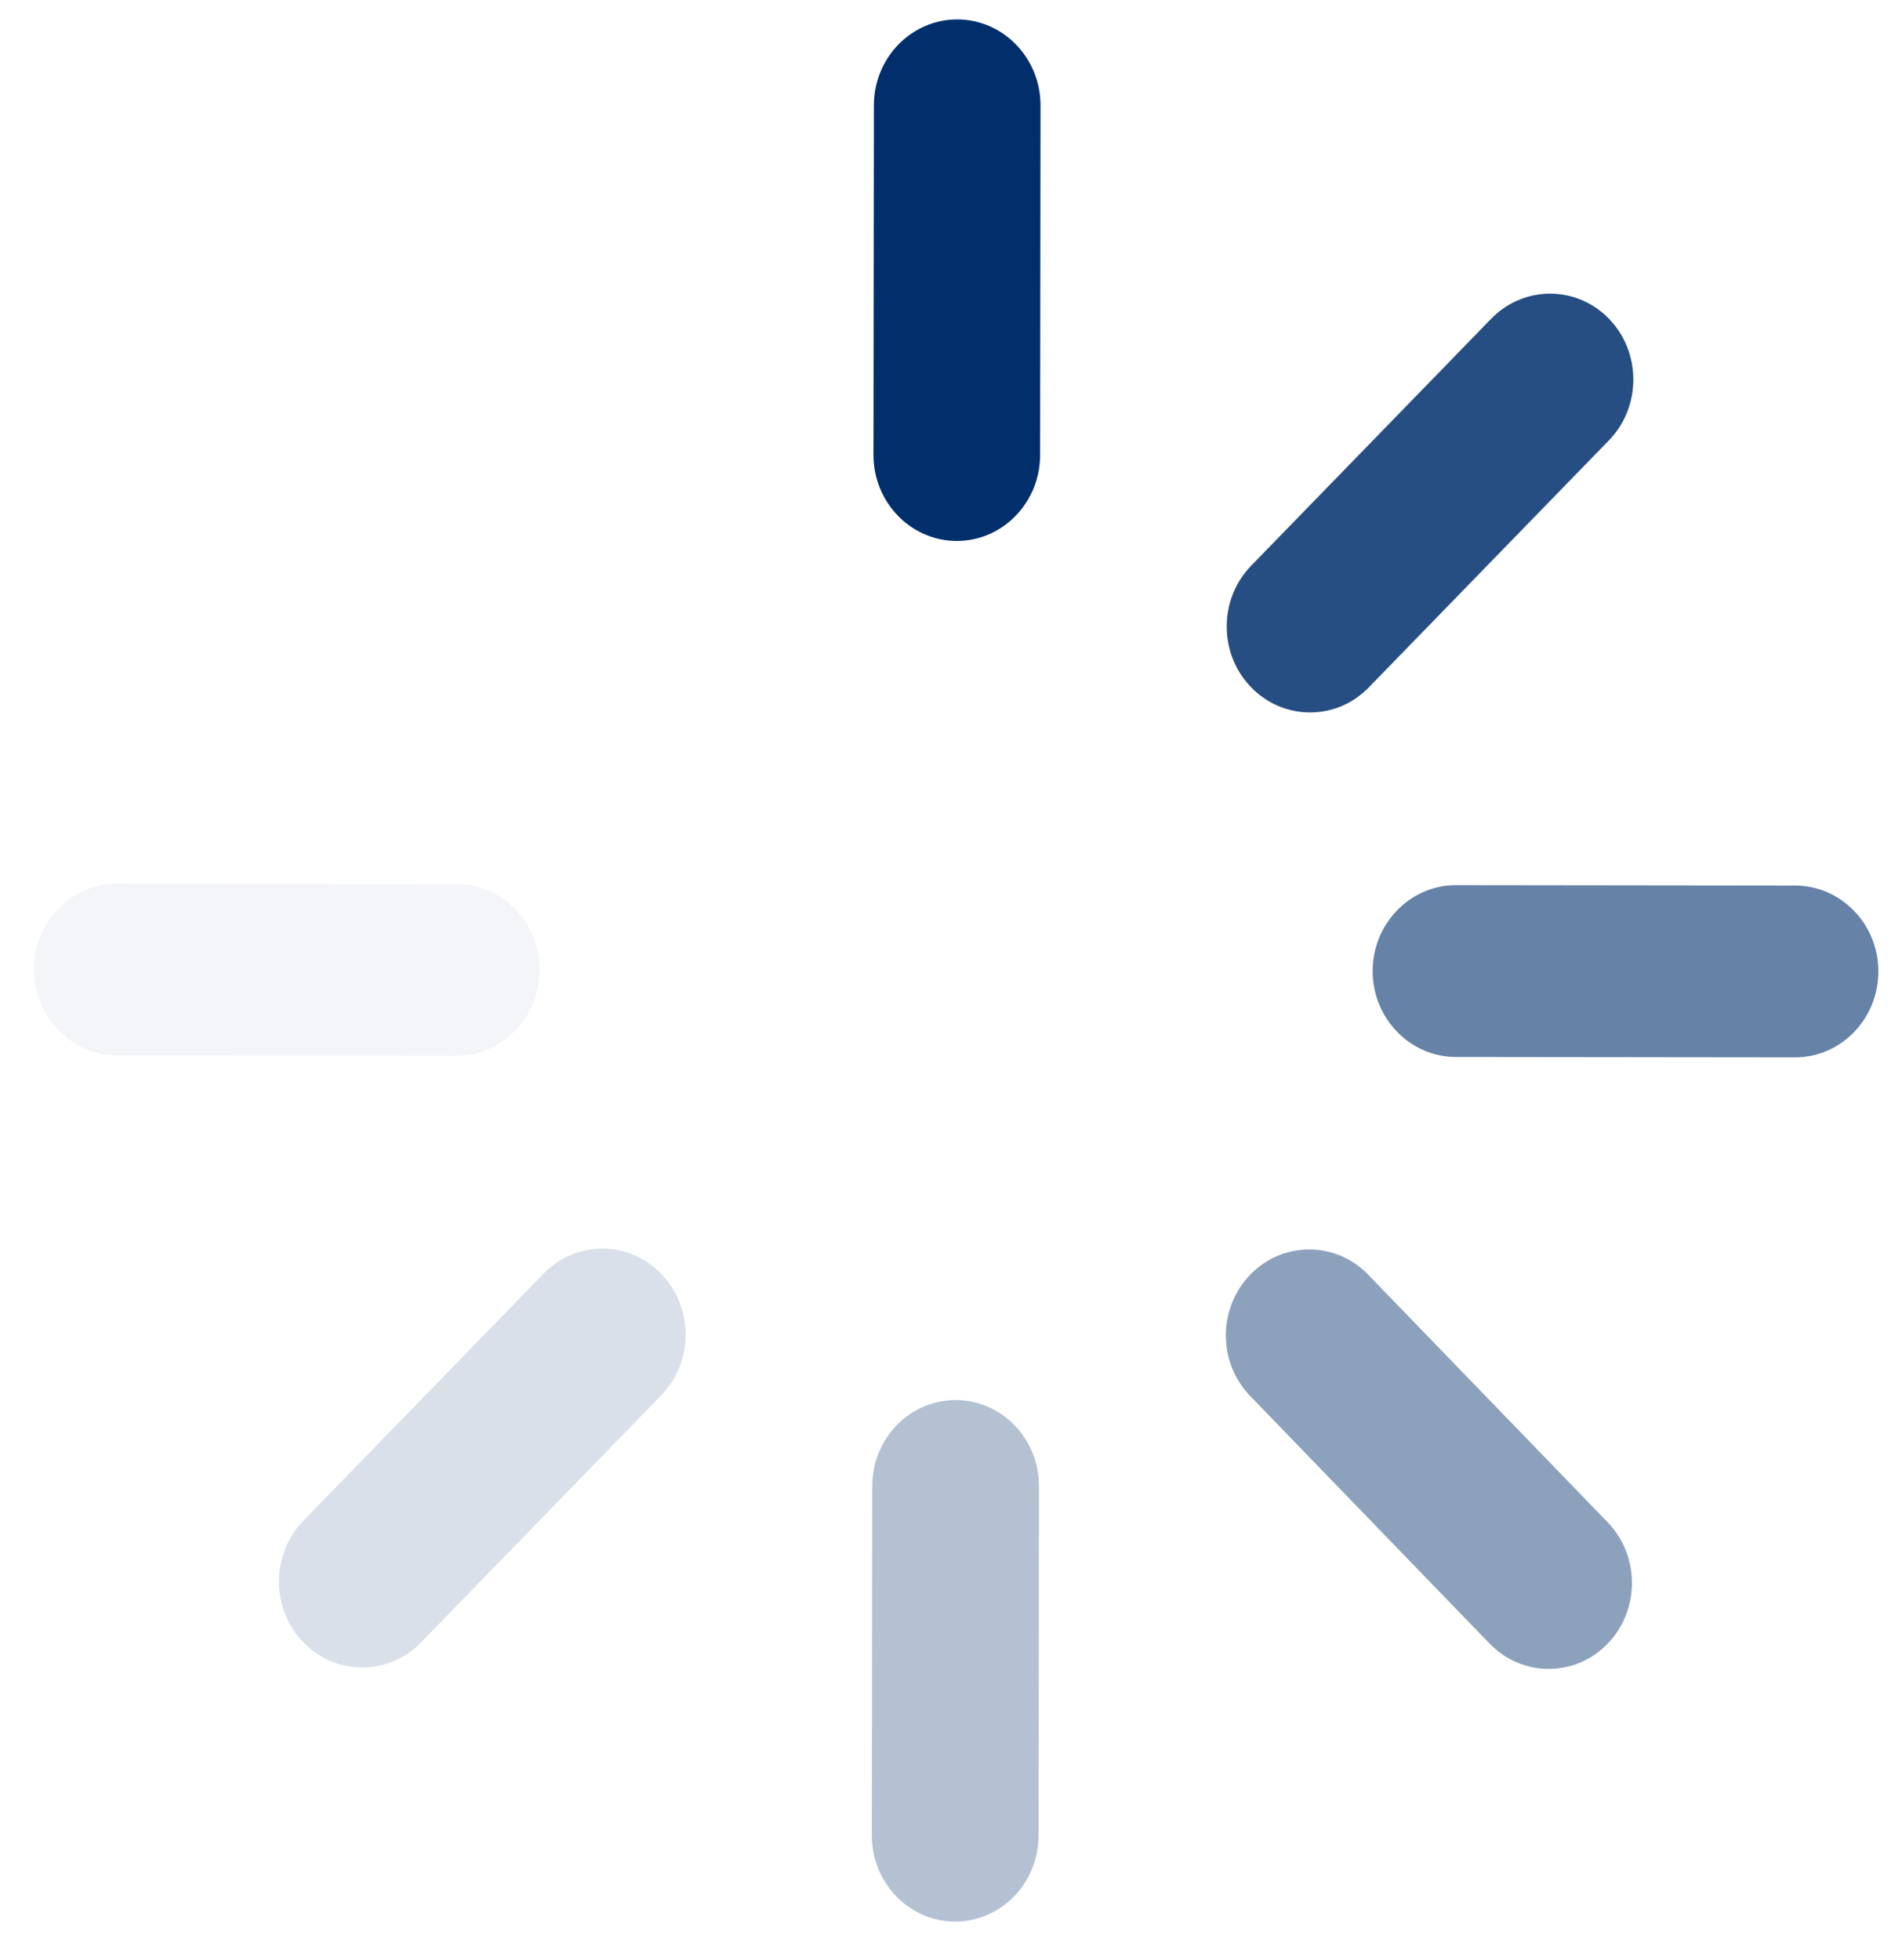 <svg width="33" height="34" viewBox="0 0 33 34" fill="none" xmlns="http://www.w3.org/2000/svg">
<g id="loading 1" clip-path="url(#clip0_1147_1756)">
<g id="Group">
<path id="Vector" d="M16.609 0.337C15.812 0.336 15.163 1.004 15.162 1.826L15.155 7.892C15.154 8.714 15.802 9.384 16.599 9.385C17.396 9.386 18.045 8.718 18.046 7.896L18.053 1.829C18.054 1.007 17.406 0.338 16.609 0.337Z" fill="#002F6C"/>
<path id="Vector_2" opacity="0.3" d="M16.582 24.289C15.785 24.288 15.135 24.956 15.134 25.778L15.127 31.844C15.126 32.666 15.774 33.336 16.571 33.337C17.368 33.337 18.018 32.669 18.019 31.847L18.026 25.781C18.027 24.959 17.379 24.29 16.582 24.289Z" fill="#002F6C"/>
<path id="Vector_3" opacity="0.15" d="M10.451 21.662C10.065 21.662 9.702 21.817 9.429 22.098L5.264 26.382C4.7 26.963 4.699 27.909 5.262 28.491C5.535 28.773 5.898 28.928 6.283 28.928C6.669 28.929 7.032 28.774 7.306 28.493L11.471 24.208C11.744 23.927 11.895 23.553 11.896 23.154C11.896 22.756 11.746 22.382 11.473 22.1C11.201 21.818 10.838 21.663 10.451 21.662Z" fill="#002F6C"/>
<path id="Vector_4" opacity="0.85" d="M22.728 12.36C23.114 12.36 23.477 12.206 23.75 11.924L27.915 7.64C28.479 7.059 28.48 6.113 27.917 5.531C27.354 4.95 26.438 4.949 25.873 5.529L21.708 9.814C21.435 10.095 21.284 10.469 21.284 10.867C21.283 11.266 21.433 11.64 21.706 11.922C21.979 12.204 22.341 12.359 22.728 12.36Z" fill="#002F6C"/>
<path id="Vector_5" opacity="0.45" d="M23.738 22.114C23.466 21.833 23.103 21.677 22.717 21.677C22.33 21.676 21.967 21.831 21.694 22.112C21.421 22.393 21.27 22.767 21.269 23.166C21.269 23.564 21.419 23.938 21.692 24.22L25.846 28.515C26.119 28.797 26.482 28.952 26.868 28.953C27.254 28.953 27.617 28.799 27.891 28.517C28.455 27.937 28.456 26.991 27.893 26.409L23.738 22.114Z" fill="#002F6C"/>
<path id="Vector_6" opacity="0.05" d="M9.363 16.828C9.364 16.006 8.717 15.336 7.919 15.335L2.037 15.329C1.24 15.328 0.591 15.996 0.59 16.818C0.589 17.64 1.236 18.309 2.033 18.31L7.916 18.317C8.713 18.318 9.362 17.65 9.363 16.828Z" fill="#002F6C"/>
<path id="Vector_7" opacity="0.6" d="M31.146 15.363L25.263 15.356C24.466 15.355 23.817 16.023 23.816 16.845C23.815 17.667 24.463 18.337 25.26 18.337L31.143 18.344C31.94 18.345 32.589 17.677 32.59 16.855C32.591 16.033 31.943 15.364 31.146 15.363Z" fill="#002F6C"/>
</g>
</g>
<defs>
<clipPath id="clip0_1147_1756">
<rect width="32" height="33" fill="white" transform="translate(0.609 0.318) rotate(0.067)"/>
</clipPath>
</defs>
</svg>
